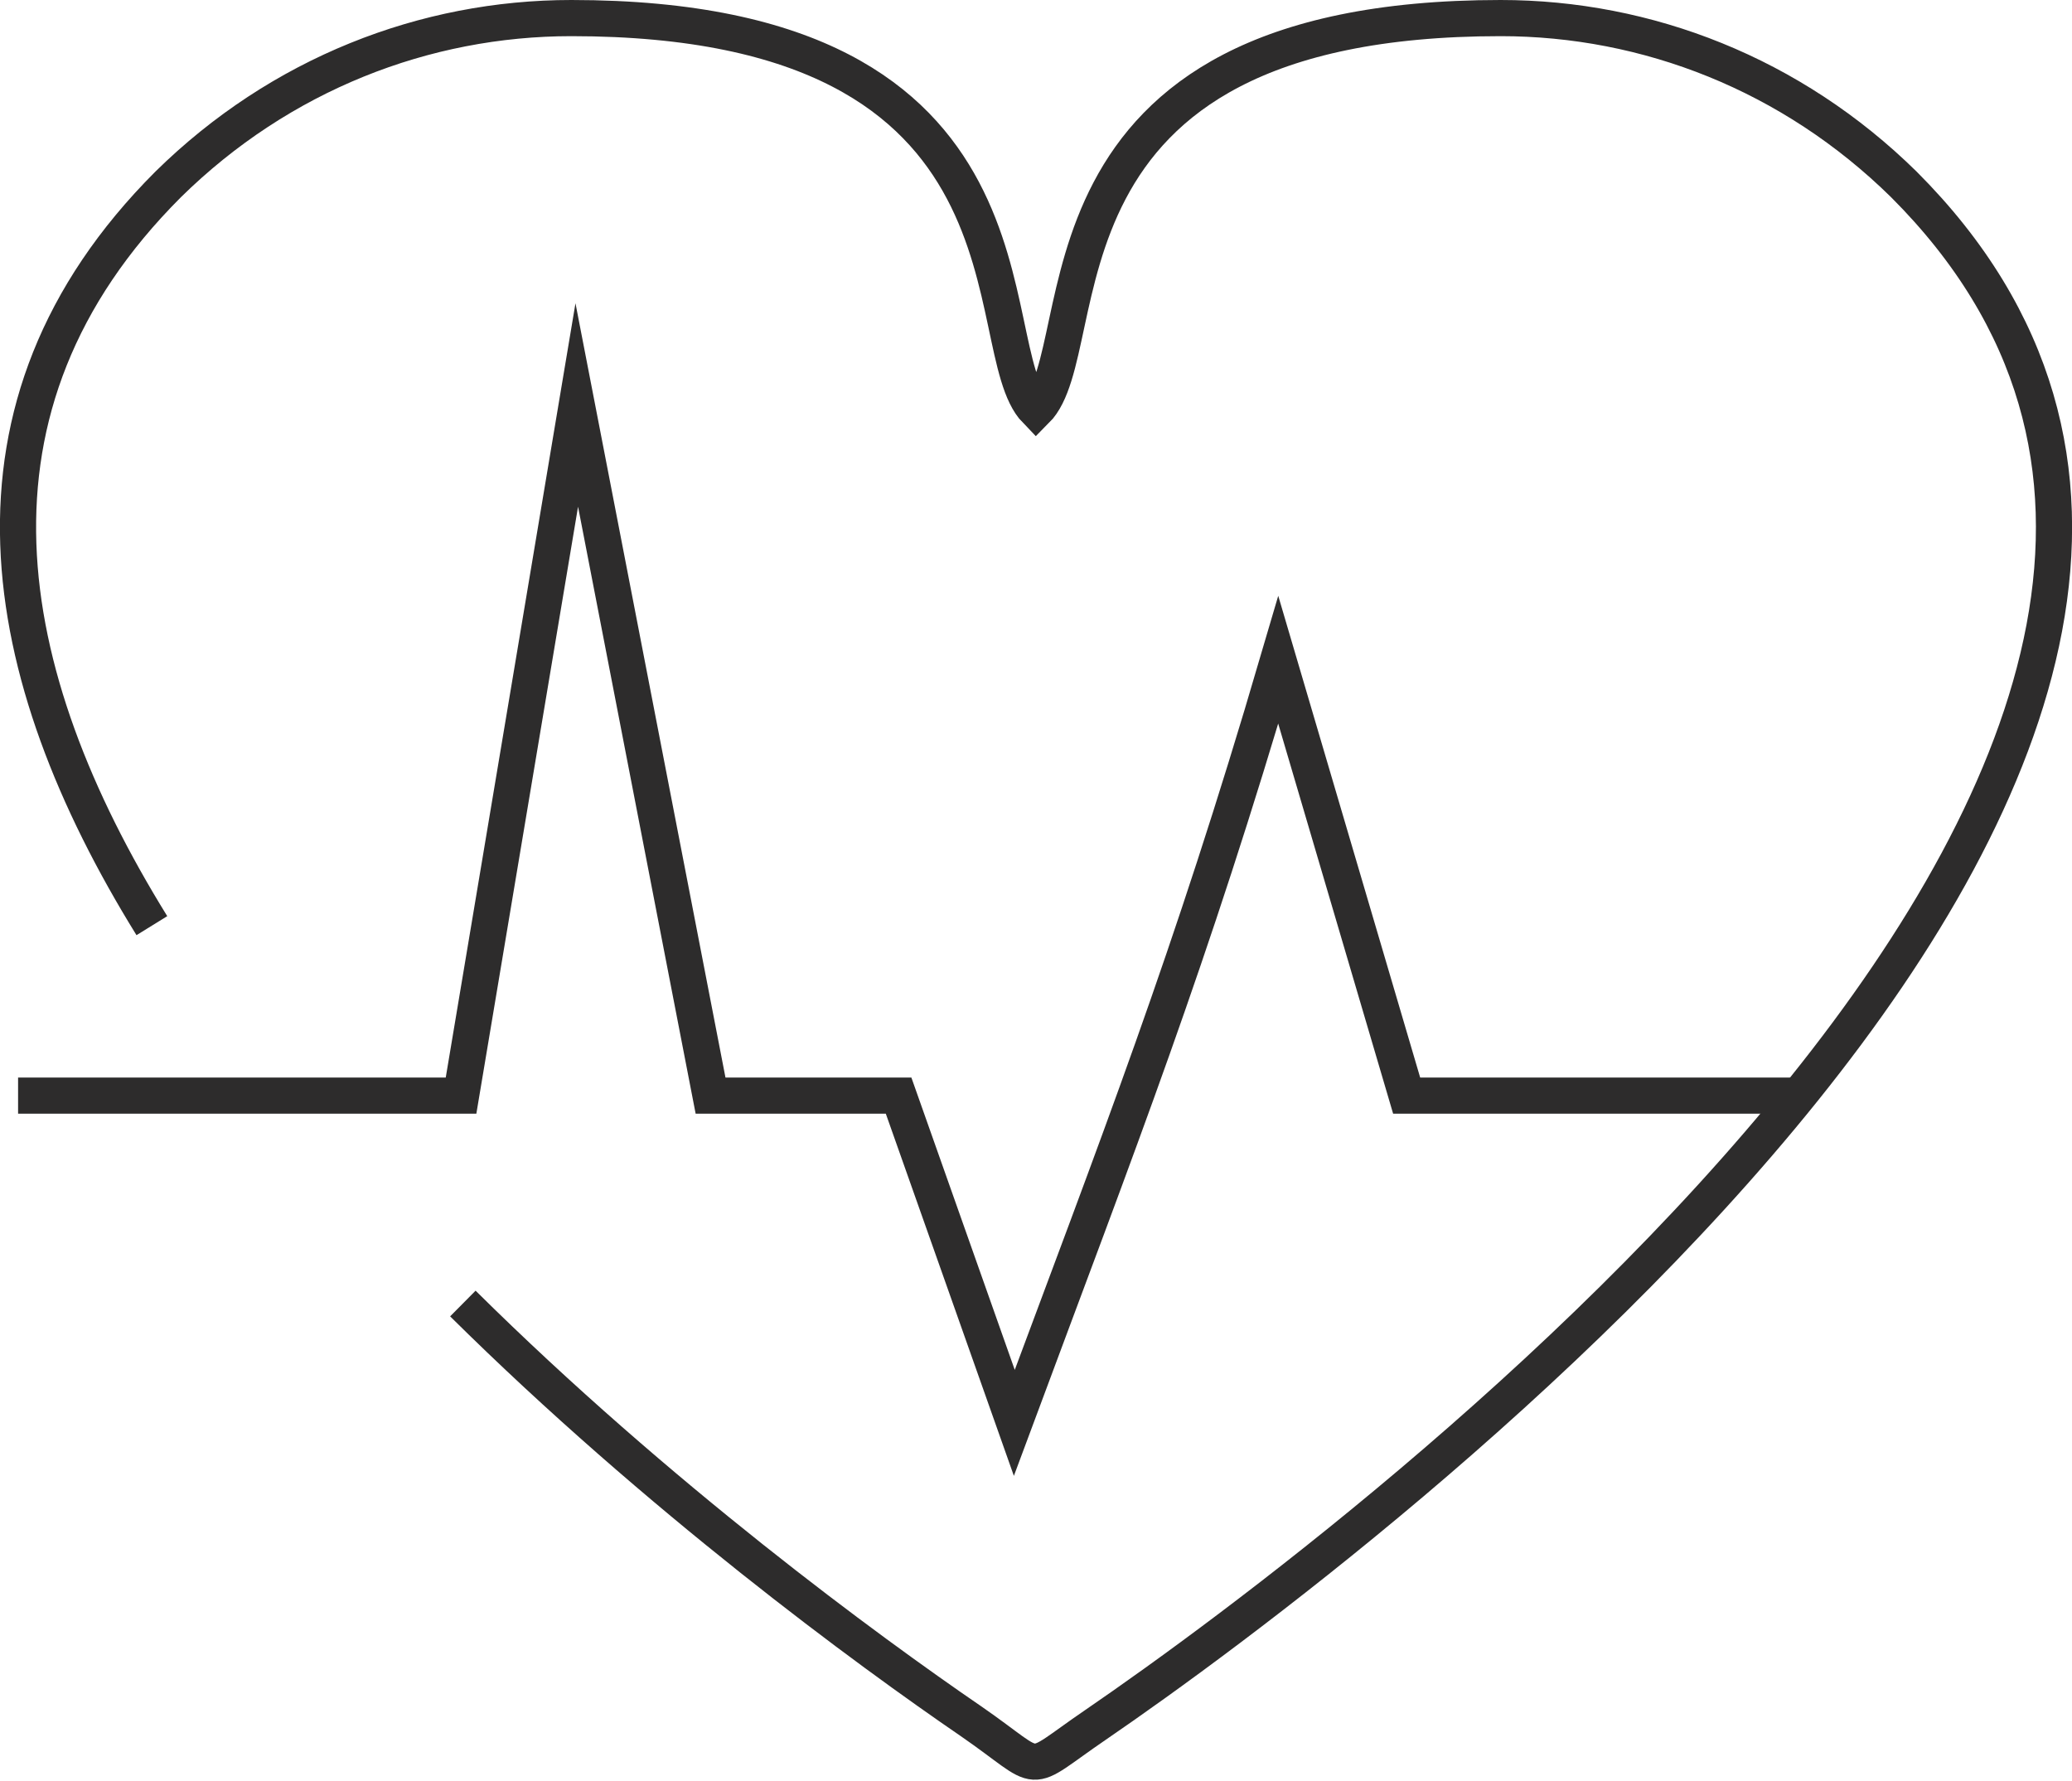 <?xml version="1.0" encoding="utf-8"?>
<!-- Generator: Adobe Illustrator 25.4.1, SVG Export Plug-In . SVG Version: 6.00 Build 0)  -->
<svg version="1.1" xmlns="http://www.w3.org/2000/svg" xmlns:xlink="http://www.w3.org/1999/xlink" x="0px" y="0px"
	 viewBox="0 0 114.6 98.5" style="enable-background:new 0 0 114.6 98.5;" xml:space="preserve">
<style type="text/css">
	.st0{opacity:3.000000e-02;clip-path:url(#SVGID_00000057128921007558526410000001936915927004067746_);}
	.st1{fill:url(#SVGID_00000102520787267803458440000016054620422301120394_);}
	.st2{fill:#FCC218;}
	.st3{fill:#F79420;}
	.st4{clip-path:url(#SVGID_00000180350648427321688890000009277295488073909901_);fill:#757575;}
	.st5{clip-path:url(#SVGID_00000180350648427321688890000009277295488073909901_);fill:#C6C6C6;}
	.st6{clip-path:url(#SVGID_00000180350648427321688890000009277295488073909901_);}
	.st7{clip-path:url(#SVGID_00000035489343914165019440000010630726499839258517_);fill:#757575;}
	.st8{clip-path:url(#SVGID_00000035489343914165019440000010630726499839258517_);fill:#C6C6C6;}
	.st9{fill:#757575;}
	.st10{fill:#B3B3B3;}
	.st11{clip-path:url(#SVGID_00000182525903280234409820000007798830283504384144_);}
	.st12{opacity:0.35;clip-path:url(#SVGID_00000182525903280234409820000007798830283504384144_);}
	.st13{opacity:0.13;clip-path:url(#SVGID_00000182525903280234409820000007798830283504384144_);}
	.st14{fill:#FFFFFF;}
	.st15{fill:none;stroke:url(#SVGID_00000041282448380283733440000005685195696875033530_);stroke-width:2;stroke-miterlimit:10;}
	.st16{opacity:0.35;}
	.st17{fill:none;stroke:url(#SVGID_00000052818786660881920020000017970985543587500988_);stroke-width:2;stroke-miterlimit:10;}
	.st18{opacity:0.25;}
	.st19{fill:none;stroke:url(#SVGID_00000080923257651187198840000003828334487813095331_);stroke-width:2;stroke-miterlimit:10;}
	.st20{fill:none;stroke:url(#SVGID_00000034060052045614565460000010012396943402654616_);stroke-width:2;stroke-miterlimit:10;}
	.st21{fill:#2D2C2C;}
	.st22{clip-path:url(#SVGID_00000034087335976299039870000009111380407901278114_);fill:#757575;}
	.st23{clip-path:url(#SVGID_00000034087335976299039870000009111380407901278114_);fill:#C6C6C6;}
	.st24{clip-path:url(#SVGID_00000034087335976299039870000009111380407901278114_);}
	.st25{clip-path:url(#SVGID_00000036931114462515646070000005928250351596723337_);fill:#757575;}
	.st26{clip-path:url(#SVGID_00000036931114462515646070000005928250351596723337_);fill:#C6C6C6;}
	.st27{fill:none;stroke:url(#SVGID_00000134928717660976427280000007365552392060426121_);stroke-miterlimit:10;}
	.st28{fill:none;stroke:url(#SVGID_00000003819208848074111610000007062959178281788033_);stroke-miterlimit:10;}
	.st29{clip-path:url(#SVGID_00000031926369930632868940000005703871017449270152_);fill:#757575;}
	.st30{clip-path:url(#SVGID_00000031926369930632868940000005703871017449270152_);fill:#C6C6C6;}
	.st31{clip-path:url(#SVGID_00000031926369930632868940000005703871017449270152_);}
	.st32{clip-path:url(#SVGID_00000073682218843135828190000001159861554398568579_);fill:#757575;}
	.st33{clip-path:url(#SVGID_00000073682218843135828190000001159861554398568579_);fill:#C6C6C6;}
	.st34{fill:none;stroke:url(#SVGID_00000058550830984424921770000005684696976301057955_);stroke-miterlimit:10;}
	.st35{fill:none;stroke:url(#SVGID_00000119088812379986092240000006446212454865519803_);stroke-miterlimit:10;}
	.st36{fill:#F2F2F2;}
	.st37{fill:#777675;}
	.st38{fill:none;}
	.st39{clip-path:url(#SVGID_00000081627197772390274360000013812465833606510480_);fill:#2C2C2C;}
	.st40{clip-path:url(#SVGID_00000081627197772390274360000013812465833606510480_);}
	.st41{fill:none;stroke:url(#SVGID_00000095332229761536285500000018082046160426214797_);stroke-width:0.5;stroke-miterlimit:10;}
	.st42{fill:none;stroke:url(#SVGID_00000124156652205682409160000014765593443700959418_);stroke-width:0.5;stroke-miterlimit:10;}
	.st43{opacity:3.000000e-02;clip-path:url(#SVGID_00000081627197772390274360000013812465833606510480_);}
	.st44{fill:url(#SVGID_00000149369616415095631110000004124382948784470439_);}
	.st45{fill:url(#SVGID_00000167354538986263646130000011529122576150703240_);}
	.st46{fill:url(#SVGID_00000055676386301941860500000003443123109697652670_);}
	.st47{fill:url(#SVGID_00000150094986778159949160000008301182466097594300_);}
	.st48{fill:url(#SVGID_00000104685723237657786240000003184930452074569918_);}
	.st49{clip-path:url(#SVGID_00000040544636231863516320000014703082752225572242_);fill:#2C2C2C;}
	.st50{clip-path:url(#SVGID_00000040544636231863516320000014703082752225572242_);}
	.st51{fill:none;stroke:url(#SVGID_00000042724495908190438920000008165185508711072663_);stroke-width:0.5;stroke-miterlimit:10;}
	.st52{fill:none;stroke:url(#SVGID_00000087404859643753398690000007821277254275280787_);stroke-width:0.5;stroke-miterlimit:10;}
	.st53{opacity:3.000000e-02;clip-path:url(#SVGID_00000040544636231863516320000014703082752225572242_);}
	.st54{fill:url(#SVGID_00000043456188750798332820000015073901931806896821_);}
	.st55{fill:#F2F2F2;stroke:url(#SVGID_00000062897955356659231510000005186182824011886509_);stroke-miterlimit:10;}
	.st56{fill:none;stroke:url(#SVGID_00000011024802875303917990000008083992118492914306_);stroke-miterlimit:10;}
	.st57{fill:none;stroke:url(#SVGID_00000123408527546294554040000015478635121548750003_);stroke-miterlimit:10;}
	.st58{fill:none;stroke:url(#SVGID_00000111892026820327310020000013433447735005362329_);stroke-miterlimit:10;}
	.st59{fill:url(#SVGID_00000103986979615847900770000006588103656419831943_);}
	.st60{fill:url(#SVGID_00000047755588179841472750000013562662401468950426_);}
	.st61{fill:url(#SVGID_00000061436074069973060480000013395970101130231444_);}
	.st62{fill:url(#SVGID_00000114050240328414104870000011104981266142146191_);}
	.st63{fill:none;stroke:url(#SVGID_00000127749771978342064750000013241890053048188335_);stroke-miterlimit:10;}
	.st64{fill:none;stroke:url(#SVGID_00000083082508460203000830000005813126459247715214_);stroke-miterlimit:10;}
	.st65{fill:none;stroke:url(#SVGID_00000155859721530219533340000007203061403767317906_);stroke-miterlimit:10;}
	.st66{fill:none;stroke:url(#SVGID_00000075845663615695554420000015564751736198671262_);stroke-miterlimit:10;}
	.st67{fill:url(#SVGID_00000065779737193166977890000014933635593844036006_);}
	.st68{fill:url(#SVGID_00000018941829752305546320000007842002843503978116_);}
	.st69{fill:url(#SVGID_00000008150229528599272430000012072510408240334248_);}
	.st70{fill:url(#SVGID_00000122719261311802290450000008158085710113559191_);}
	.st71{fill:url(#SVGID_00000149374898244742095370000018294278856720873908_);}
	.st72{fill:url(#SVGID_00000070091098706229993170000008666642723384415133_);}
	.st73{fill:url(#SVGID_00000129173980756169597690000017751722896443039904_);}
	.st74{fill:url(#SVGID_00000142859929059931805600000007111870125438418308_);}
	.st75{fill:none;stroke:url(#SVGID_00000049223593634656804290000006300794534985205399_);stroke-miterlimit:10;}
	.st76{fill:url(#SVGID_00000128473354897793189370000004113072197419827375_);}
	.st77{clip-path:url(#SVGID_00000143587335384772529860000000249866161964657593_);fill:#2C2C2C;}
	.st78{clip-path:url(#SVGID_00000143587335384772529860000000249866161964657593_);}
	.st79{fill:none;stroke:url(#SVGID_00000164484841222494440240000006169465541701438349_);stroke-width:0.5;stroke-miterlimit:10;}
	.st80{fill:none;stroke:url(#SVGID_00000048495301092044735850000018247408196357617848_);stroke-width:0.5;stroke-miterlimit:10;}
	.st81{opacity:3.000000e-02;clip-path:url(#SVGID_00000143587335384772529860000000249866161964657593_);}
	.st82{fill:url(#SVGID_00000031181847723308570950000002500751053644620212_);}
	.st83{fill:none;stroke:url(#SVGID_00000047750072883545872420000002767558052665458836_);stroke-miterlimit:10;}
	.st84{fill:url(#SVGID_00000082350420987113765580000006301889107971186831_);}
	.st85{fill:url(#SVGID_00000110430462163267677760000006165313670442346684_);}
	.st86{fill:url(#SVGID_00000015346478885011494770000011355379563621379771_);}
	.st87{fill:url(#SVGID_00000018931265887223150390000016791494409399356566_);}
	.st88{fill:url(#SVGID_00000155144379481429010340000010208417620813992847_);}
	.st89{fill:url(#SVGID_00000088844928827295617180000011842663841081201306_);}
	.st90{fill:url(#SVGID_00000102537127365981815820000001212017024133998230_);}
	.st91{fill:url(#SVGID_00000172427621688790465000000013218787022416920981_);}
	.st92{fill:url(#SVGID_00000018929849024376663110000011811382131427075975_);}
	.st93{fill:none;stroke:url(#SVGID_00000114069211003099950160000017522427785736125589_);stroke-miterlimit:10;}
	.st94{fill:url(#SVGID_00000083076929283582615520000002205319869152100029_);}
	.st95{fill:url(#SVGID_00000065775503412435450070000007720665630086576271_);}
	.st96{fill:none;stroke:url(#SVGID_00000099644479551766006880000016820361701112554940_);stroke-miterlimit:10;}
	.st97{fill:url(#SVGID_00000162316963846967821310000012672964225995325065_);}
	.st98{fill:url(#SVGID_00000103973979032880096380000000678888775710244263_);}
	.st99{fill:url(#SVGID_00000169532788603091327810000016876864396753876380_);}
	.st100{fill:none;stroke:url(#SVGID_00000015335703441257424780000010031215060423191444_);stroke-miterlimit:10;}
	.st101{fill:url(#SVGID_00000129205389615343706610000009119399739312634286_);}
	.st102{fill:url(#SVGID_00000135669582845983272950000010774075922466773890_);}
	.st103{fill:url(#SVGID_00000158023451049461783180000002829227153727689632_);}
	.st104{fill:none;stroke:url(#SVGID_00000039099910768683808400000006952616572024862338_);stroke-miterlimit:10;}
	.st105{fill:none;stroke:#000000;stroke-width:2;stroke-linecap:round;stroke-linejoin:round;stroke-miterlimit:22.926;}
	.st106{fill:url(#SVGID_00000049217831809198642800000016791471979179086238_);}
	.st107{fill:url(#SVGID_00000004546492044181776990000015063305679228472974_);}
	.st108{fill:url(#SVGID_00000022542333107919160310000013288927245600995737_);}
	.st109{fill:url(#SVGID_00000020399360729020754020000001193351527281917585_);}
	.st110{fill:url(#SVGID_00000163786652771071113230000005564736455653452436_);}
	.st111{fill:url(#SVGID_00000079488227328905166150000016621841454925274510_);}
	.st112{fill:url(#SVGID_00000170269170337776200640000014451349608158777239_);}
	.st113{fill:url(#SVGID_00000102528022490054893280000002066276283269717926_);}
	.st114{fill:url(#SVGID_00000098211360265023733250000012035388829296267156_);}
	.st115{fill:url(#SVGID_00000043436570534756444540000005569520977120827818_);}
	.st116{fill:url(#SVGID_00000138540019237739702390000004600553949418816444_);}
	.st117{fill:url(#SVGID_00000074410633503759644030000001628538890989453479_);}
	.st118{fill:url(#SVGID_00000062178654655648589770000014793197800512260523_);}
	.st119{fill:url(#SVGID_00000121992477898413509150000018244381583078008211_);}
	.st120{fill:url(#SVGID_00000099636970784563275910000003208862481121296566_);}
	.st121{fill:url(#SVGID_00000171688601331006447270000010810685095260138898_);}
	.st122{fill:url(#SVGID_00000162323036749727678040000003244478351151916984_);}
	.st123{fill:url(#SVGID_00000165938745387706051800000015459544965389056174_);}
	.st124{fill:url(#SVGID_00000183961191958866990090000014479511069239764921_);}
	.st125{fill:url(#SVGID_00000117660601523083898110000002455644227798229165_);}
	.st126{fill:url(#SVGID_00000161598387174381758540000006656005956815263148_);}
	.st127{fill:url(#SVGID_00000083083249528038594700000004454232619227347859_);}
	.st128{fill:url(#SVGID_00000129204548558097356880000008601611780973279917_);}
	.st129{fill:url(#SVGID_00000096030268554620660780000003857607949655188101_);}
	.st130{fill:url(#SVGID_00000166645267312508015990000011786413110298047400_);}
	.st131{fill:url(#SVGID_00000044889512837047000440000002418352841643120056_);}
	.st132{fill:url(#SVGID_00000135654085571586984020000017349211534395400624_);}
	.st133{fill:url(#SVGID_00000022530846285479607370000016337541049877844651_);}
	.st134{fill:none;stroke:url(#SVGID_00000018958712930869188400000009060015252271096723_);stroke-miterlimit:10;}
	.st135{fill:none;stroke:url(#SVGID_00000060723219941305628000000010513552986337973677_);stroke-miterlimit:10;}
	.st136{fill:none;stroke:url(#SVGID_00000119118869425994600820000004637671048440216490_);stroke-miterlimit:10;}
	.st137{fill:none;stroke:url(#SVGID_00000183214525874061785210000005858588914803588491_);stroke-miterlimit:10;}
	.st138{fill:url(#SVGID_00000145747290178443395930000009946124387876140468_);}
	.st139{fill:none;stroke:url(#SVGID_00000145025670846671120270000015248303542842956686_);stroke-miterlimit:10;}
	.st140{fill:url(#SVGID_00000101091483026072837620000000149868116304643980_);}
	.st141{fill:url(#SVGID_00000137133674224329821820000000686798801982344885_);}
	.st142{fill:url(#SVGID_00000098915823395157286980000010420777046727722148_);}
	.st143{fill:url(#SVGID_00000119821615366748838460000002477216239647237297_);}
	.st144{fill:url(#SVGID_00000173148488419690771090000004338828720024541365_);}
	.st145{fill:none;stroke:#2D2C2C;stroke-width:2;stroke-miterlimit:10;}
	.st146{fill:none;stroke:url(#SVGID_00000115496906010015971010000009933016060060736437_);stroke-width:2;stroke-miterlimit:10;}
	.st147{fill:none;stroke:#334D5E;stroke-width:1.44;stroke-linecap:round;stroke-linejoin:round;stroke-miterlimit:22.926;}
	.st148{fill:none;stroke:#324C5E;stroke-width:1.44;stroke-linecap:round;stroke-linejoin:round;stroke-miterlimit:22.926;}
</style>
<g id="Layer_1">
</g>
<g id="text">
	<g>
	</g>
	<g>
		<g>
			<path class="st145" d="M8.4,51.2C-0.2,37.3-3,22.5,9.3,10.2C15.5,4.1,23.5,1,31.6,1c26.9,0,22.3,18.2,25.7,21.7
				C60.8,19.2,56.1,1,83,1c8.1,0,16.1,3.1,22.3,9.2c30,30-29.8,75-44.7,85.2c-4.1,2.8-2.7,2.7-6.9-0.2C48,91.3,36.4,82.8,25.6,72.1"
				/>
			<path class="st145" d="M1,60.6h24.5l6.4-38.2l7.4,38.2h10.4l6.4,18.1c5.8-15.6,9.7-25.5,14.6-42.2l7.1,24.1c8.8,0,12.6,0,21.4,0"
				/>
		</g>
	</g>
</g>
</svg>
